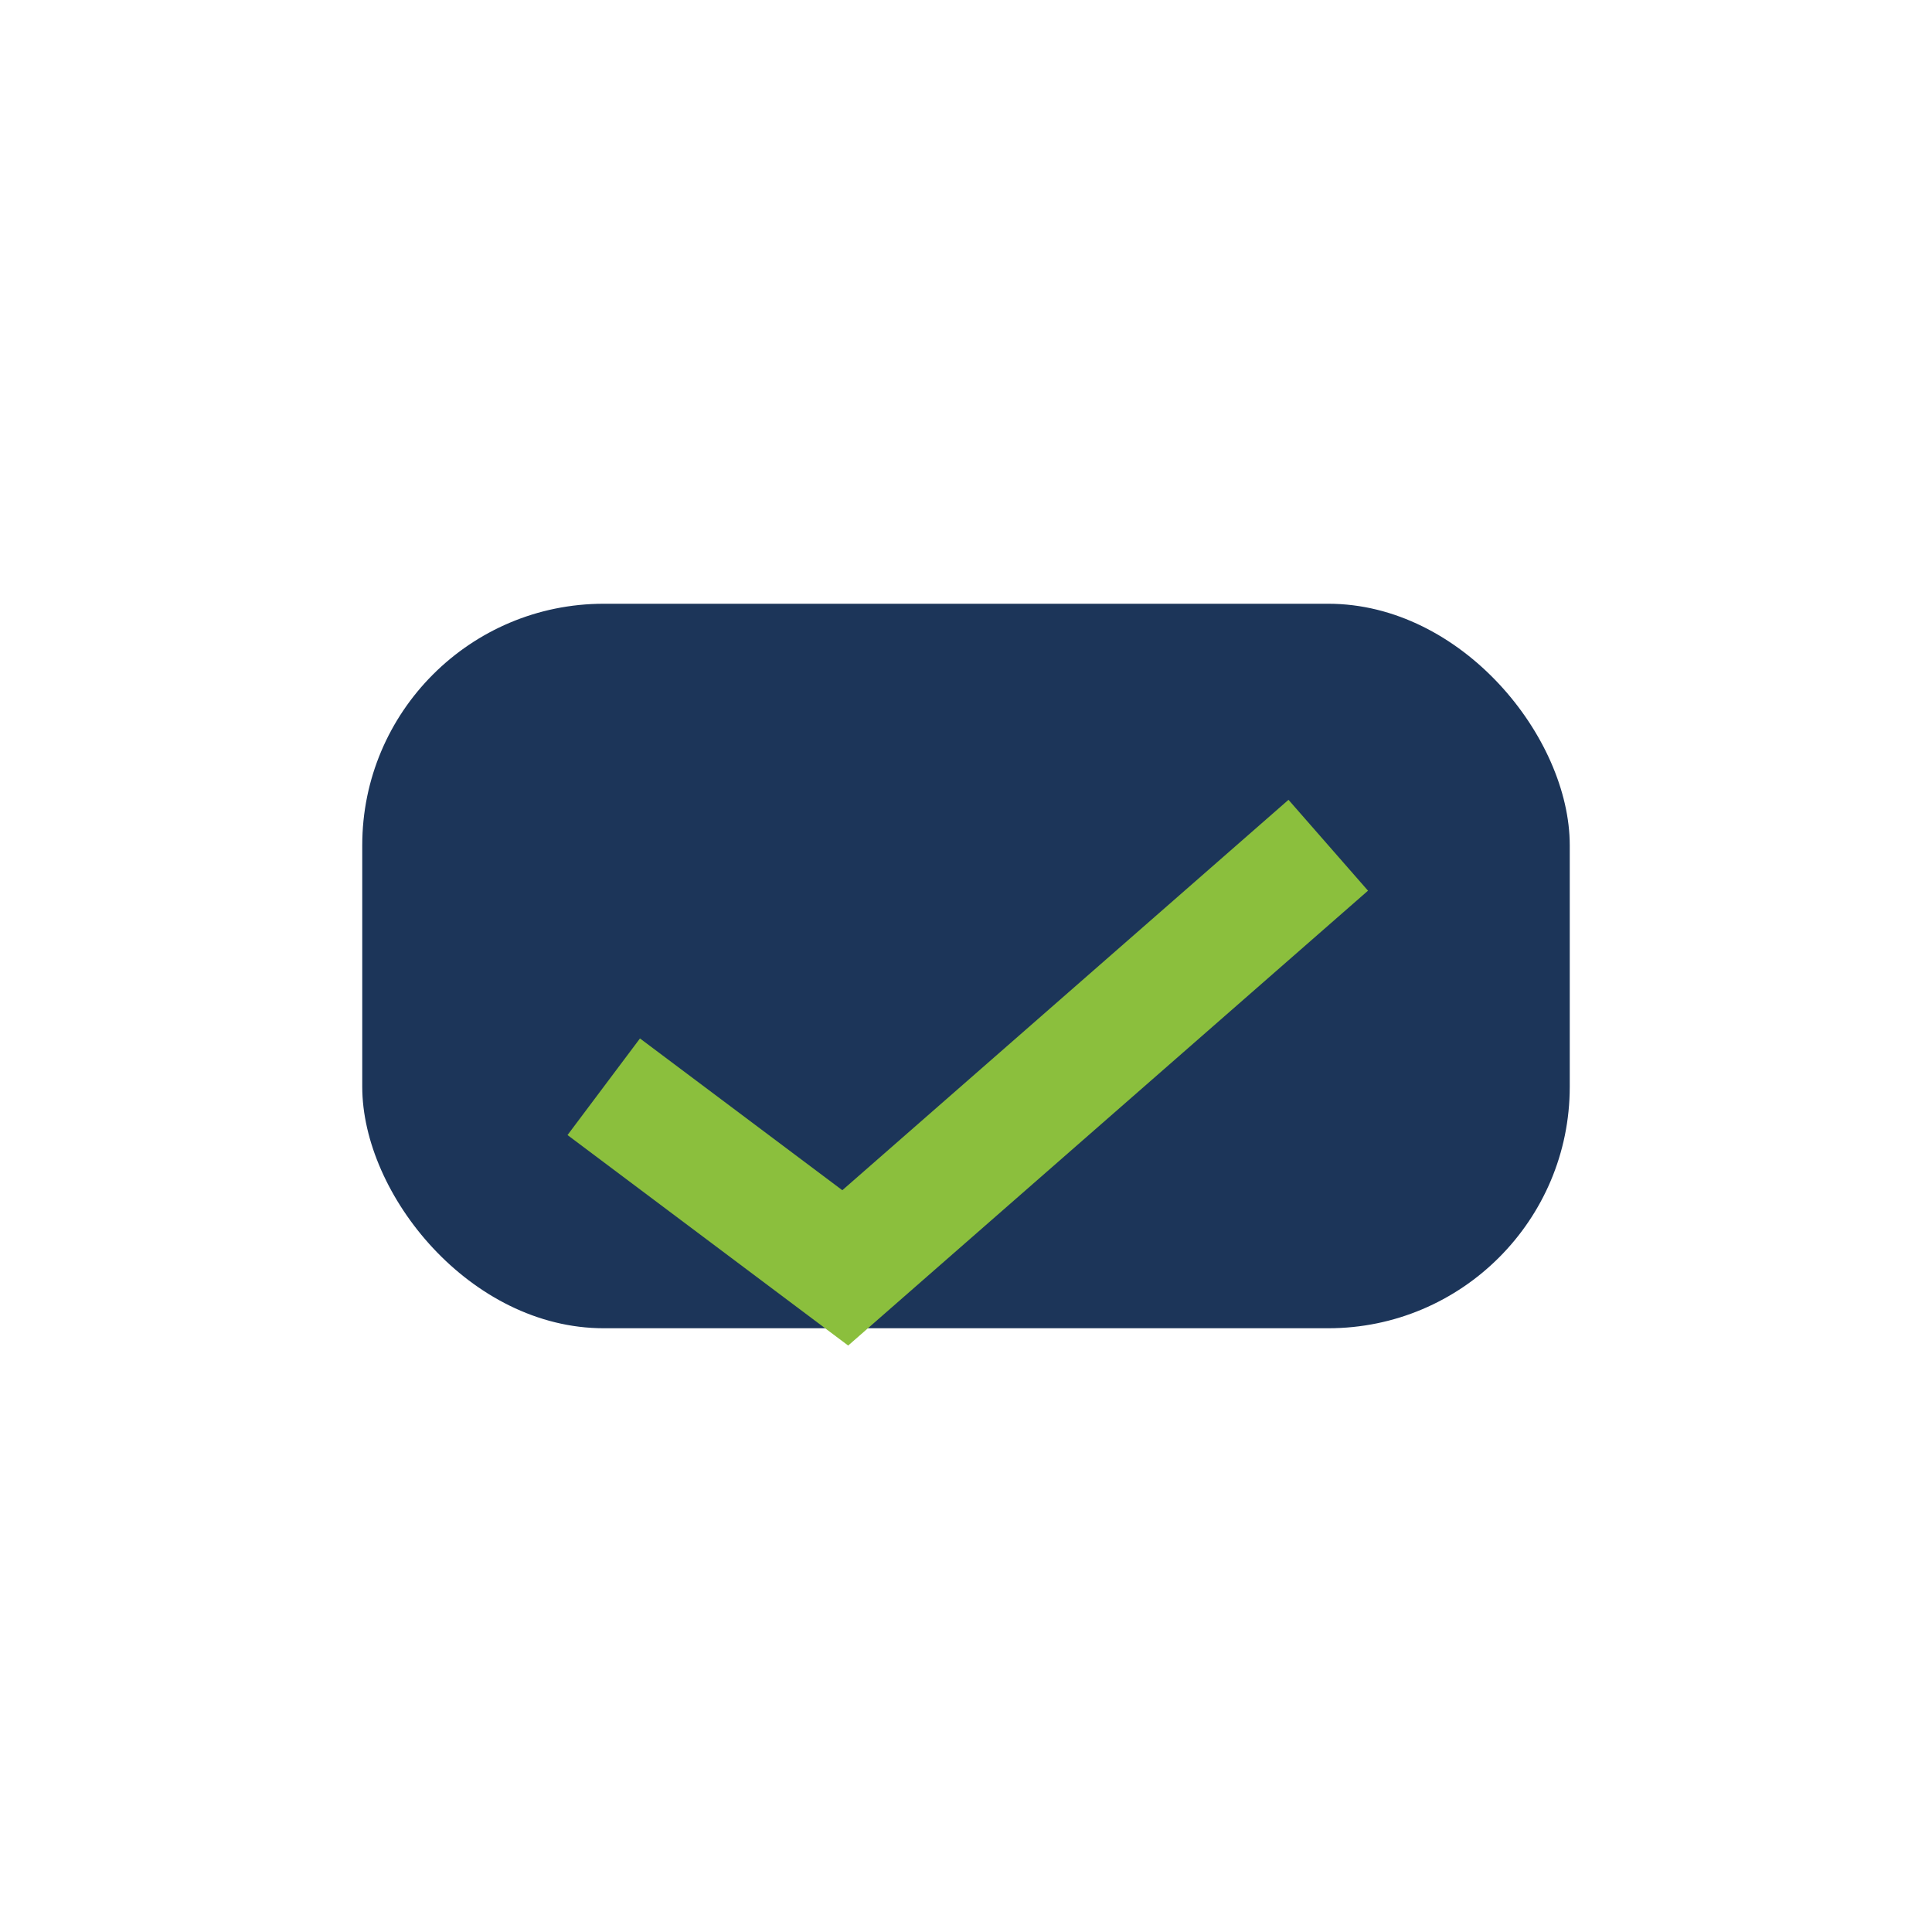 <?xml version="1.0" encoding="UTF-8"?>
<svg xmlns="http://www.w3.org/2000/svg" width="32" height="32" viewBox="0 0 32 32"><rect x="6" y="10" width="20" height="12" rx="4" fill="#1C3559"/><path d="M10 18l4 3 8-7" stroke="#8BBF3D" stroke-width="2" fill="none"/></svg>